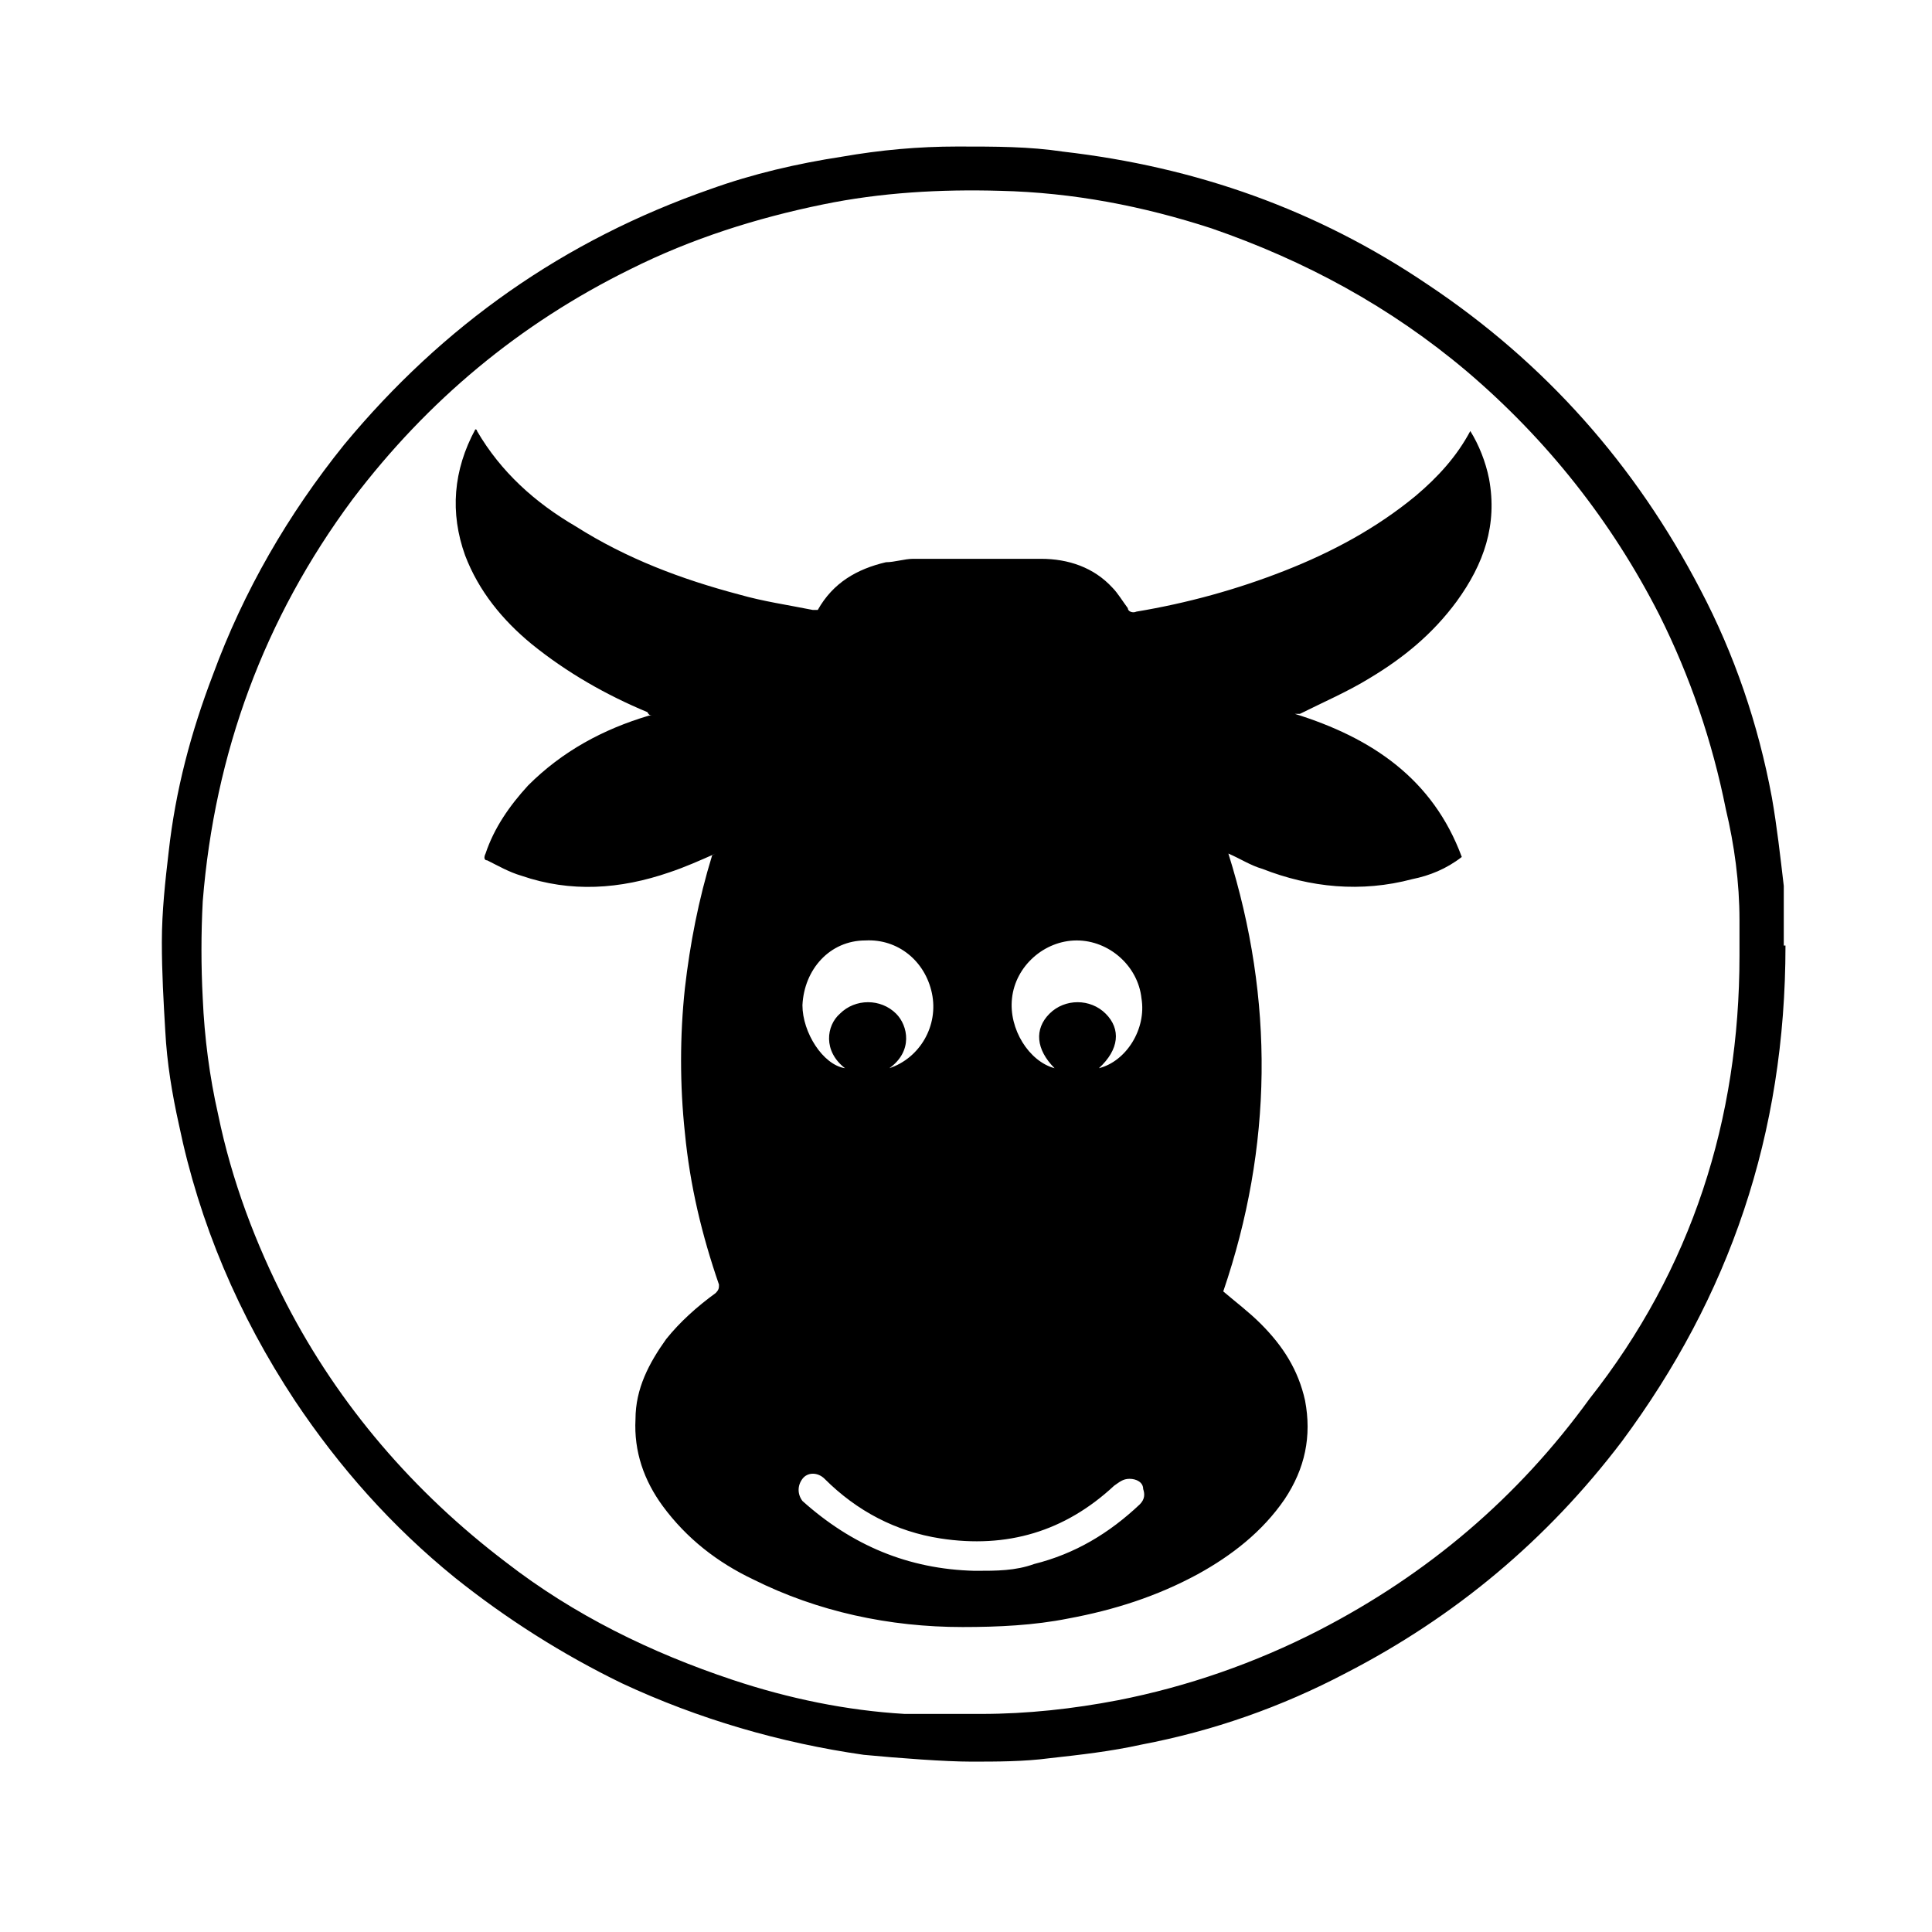 <?xml version="1.0" encoding="UTF-8"?>
<svg id="Ebene_1" xmlns="http://www.w3.org/2000/svg" version="1.1" viewBox="0 0 113.4 113.4">
  <!-- Generator: Adobe Illustrator 29.0.1, SVG Export Plug-In . SVG Version: 2.1.0 Build 192)  -->
  <path id="Kuh" d="M104.8,55.5c0,11.1-3.3,20.6-9.6,29.1-4.4,5.8-9.8,10.3-16.2,13.6-3.8,2-7.8,3.4-12,4.2-1.8.4-3.6.6-5.4.8-1.5.2-3.1.2-4.6.2s-4.2-.2-6.3-.4c-4.9-.7-9.7-2.1-14.2-4.2-3.5-1.7-6.8-3.8-9.8-6.2-3.7-3-6.8-6.5-9.4-10.4-3.3-5-5.6-10.4-6.8-16.2-.4-1.8-.7-3.6-.8-5.5-.1-1.7-.2-3.4-.2-5.2s.2-3.6.4-5.3c.4-3.6,1.3-7,2.6-10.4,1.8-4.9,4.4-9.4,7.7-13.5,5.8-7,12.9-12,21.5-15,2.5-.9,5.1-1.5,7.7-1.9,2.3-.4,4.5-.6,6.8-.6s4.2,0,6.2.3c7.8.9,14.9,3.4,21.4,7.8,6.9,4.6,12.2,10.6,16,17.9,2,3.8,3.4,7.9,4.2,12.2.3,1.7.5,3.5.7,5.2,0,1.3,0,2.7,0,3.5M102.1,56.2v-2.2c0-2.2-.3-4.4-.8-6.5-.8-4-2.1-7.8-3.9-11.4-2.8-5.5-6.6-10.3-11.3-14.3-4.5-3.8-9.5-6.5-15-8.4-4-1.3-8.1-2.1-12.4-2.2-3.5-.1-7,.1-10.4.8-3.9.8-7.7,2-11.3,3.8-6.5,3.2-11.9,7.7-16.3,13.5-5.2,7-8.1,14.9-8.8,23.6-.1,1.9-.1,3.8,0,5.7.1,2.3.4,4.6.9,6.8.8,3.9,2.2,7.6,4,11.1,3.1,6,7.5,11.1,12.9,15.2,4,3.1,8.5,5.3,13.3,6.9,3.3,1.1,6.7,1.8,10.1,2h4.5c2.7,0,5.4-.3,8-.8,4.1-.8,8.1-2.2,11.8-4.1,6.4-3.3,11.7-7.8,15.9-13.6,6-7.6,8.8-16.4,8.8-26M42,50.1c-.9.4-1.8.8-2.7,1.1-2.9,1-5.8,1.2-8.7.2-.7-.2-1.4-.6-2-.9-.2,0-.2-.2-.1-.4.5-1.5,1.4-2.8,2.5-4,2-2,4.4-3.3,7.1-4.1h.2c-.1,0-.2,0-.3-.2-2.4-1-4.7-2.3-6.8-4-1.7-1.4-3.1-3.1-3.9-5.2-.9-2.5-.7-5,.6-7.4,0,0,.1,0,.1.1,1.4,2.4,3.4,4.2,5.8,5.6,3,1.9,6.2,3.1,9.6,4,1.4.4,2.8.6,4.3.9h.3c.9-1.6,2.3-2.4,4-2.8.5,0,1.1-.2,1.6-.2h7.5c1.6,0,3.1.5,4.2,1.7.3.3.6.8.9,1.2,0,.2.3.3.5.2,3-.5,5.9-1.3,8.7-2.4,2.8-1.1,5.4-2.5,7.7-4.4,1.3-1.1,2.4-2.3,3.2-3.8h0c.5.8.9,1.8,1.1,2.8.5,2.7-.3,5-1.9,7.2-1.4,1.9-3.1,3.3-5.1,4.5-1.3.8-2.7,1.4-4.1,2.1h-.3c4.5,1.4,8.1,3.8,9.8,8.4-.9.7-1.9,1.1-2.9,1.3-3,.8-6,.5-8.8-.6-.7-.2-1.3-.6-2-.9,2.7,8.6,2.6,17.2-.3,25.7.7.6,1.5,1.2,2.2,1.9,1.3,1.3,2.2,2.7,2.6,4.5.4,2.1,0,4-1.2,5.8-1.3,1.9-3.1,3.3-5.1,4.4-2.4,1.3-4.9,2.1-7.6,2.6-2,.4-4.1.5-6.2.5-4.3,0-8.5-.9-12.3-2.8-2.1-1-3.9-2.4-5.3-4.3-1.1-1.5-1.7-3.2-1.6-5.1,0-1.8.8-3.3,1.8-4.7.8-1,1.8-1.9,2.9-2.7.2-.2.2-.3.2-.5-1-2.9-1.7-5.8-2-8.9-.3-2.8-.3-5.7,0-8.5.3-2.6.8-5.2,1.6-7.8q0,0,0,0M57.3,92.2c1.2,0,2.3,0,3.4-.4,2.4-.6,4.4-1.8,6.2-3.5.3-.3.3-.6.2-.9,0-.4-.4-.6-.8-.6s-.6.2-.9.4c-2.9,2.7-6.3,3.7-10.2,3.1-2.6-.4-4.9-1.6-6.8-3.5-.4-.4-1-.4-1.3,0s-.3.9,0,1.3c2.9,2.6,6.2,4,10.1,4.1M64.5,62.7c1.6-.4,2.8-2.3,2.5-4.1-.2-1.9-1.9-3.4-3.8-3.4s-3.6,1.5-3.8,3.4c-.2,1.8,1,3.7,2.5,4.1-1.1-1.1-1.2-2.3-.3-3.2s2.4-.9,3.3,0,.8,2.1-.4,3.2M52.2,62.7c1.8-.6,2.9-2.5,2.5-4.4s-2-3.2-3.9-3.1c-2.1,0-3.6,1.7-3.7,3.8,0,1.6,1.2,3.5,2.5,3.7-1.3-1-1.1-2.5-.3-3.2.9-.9,2.4-.9,3.3,0,.7.7,1,2.2-.4,3.2"/>
</svg>